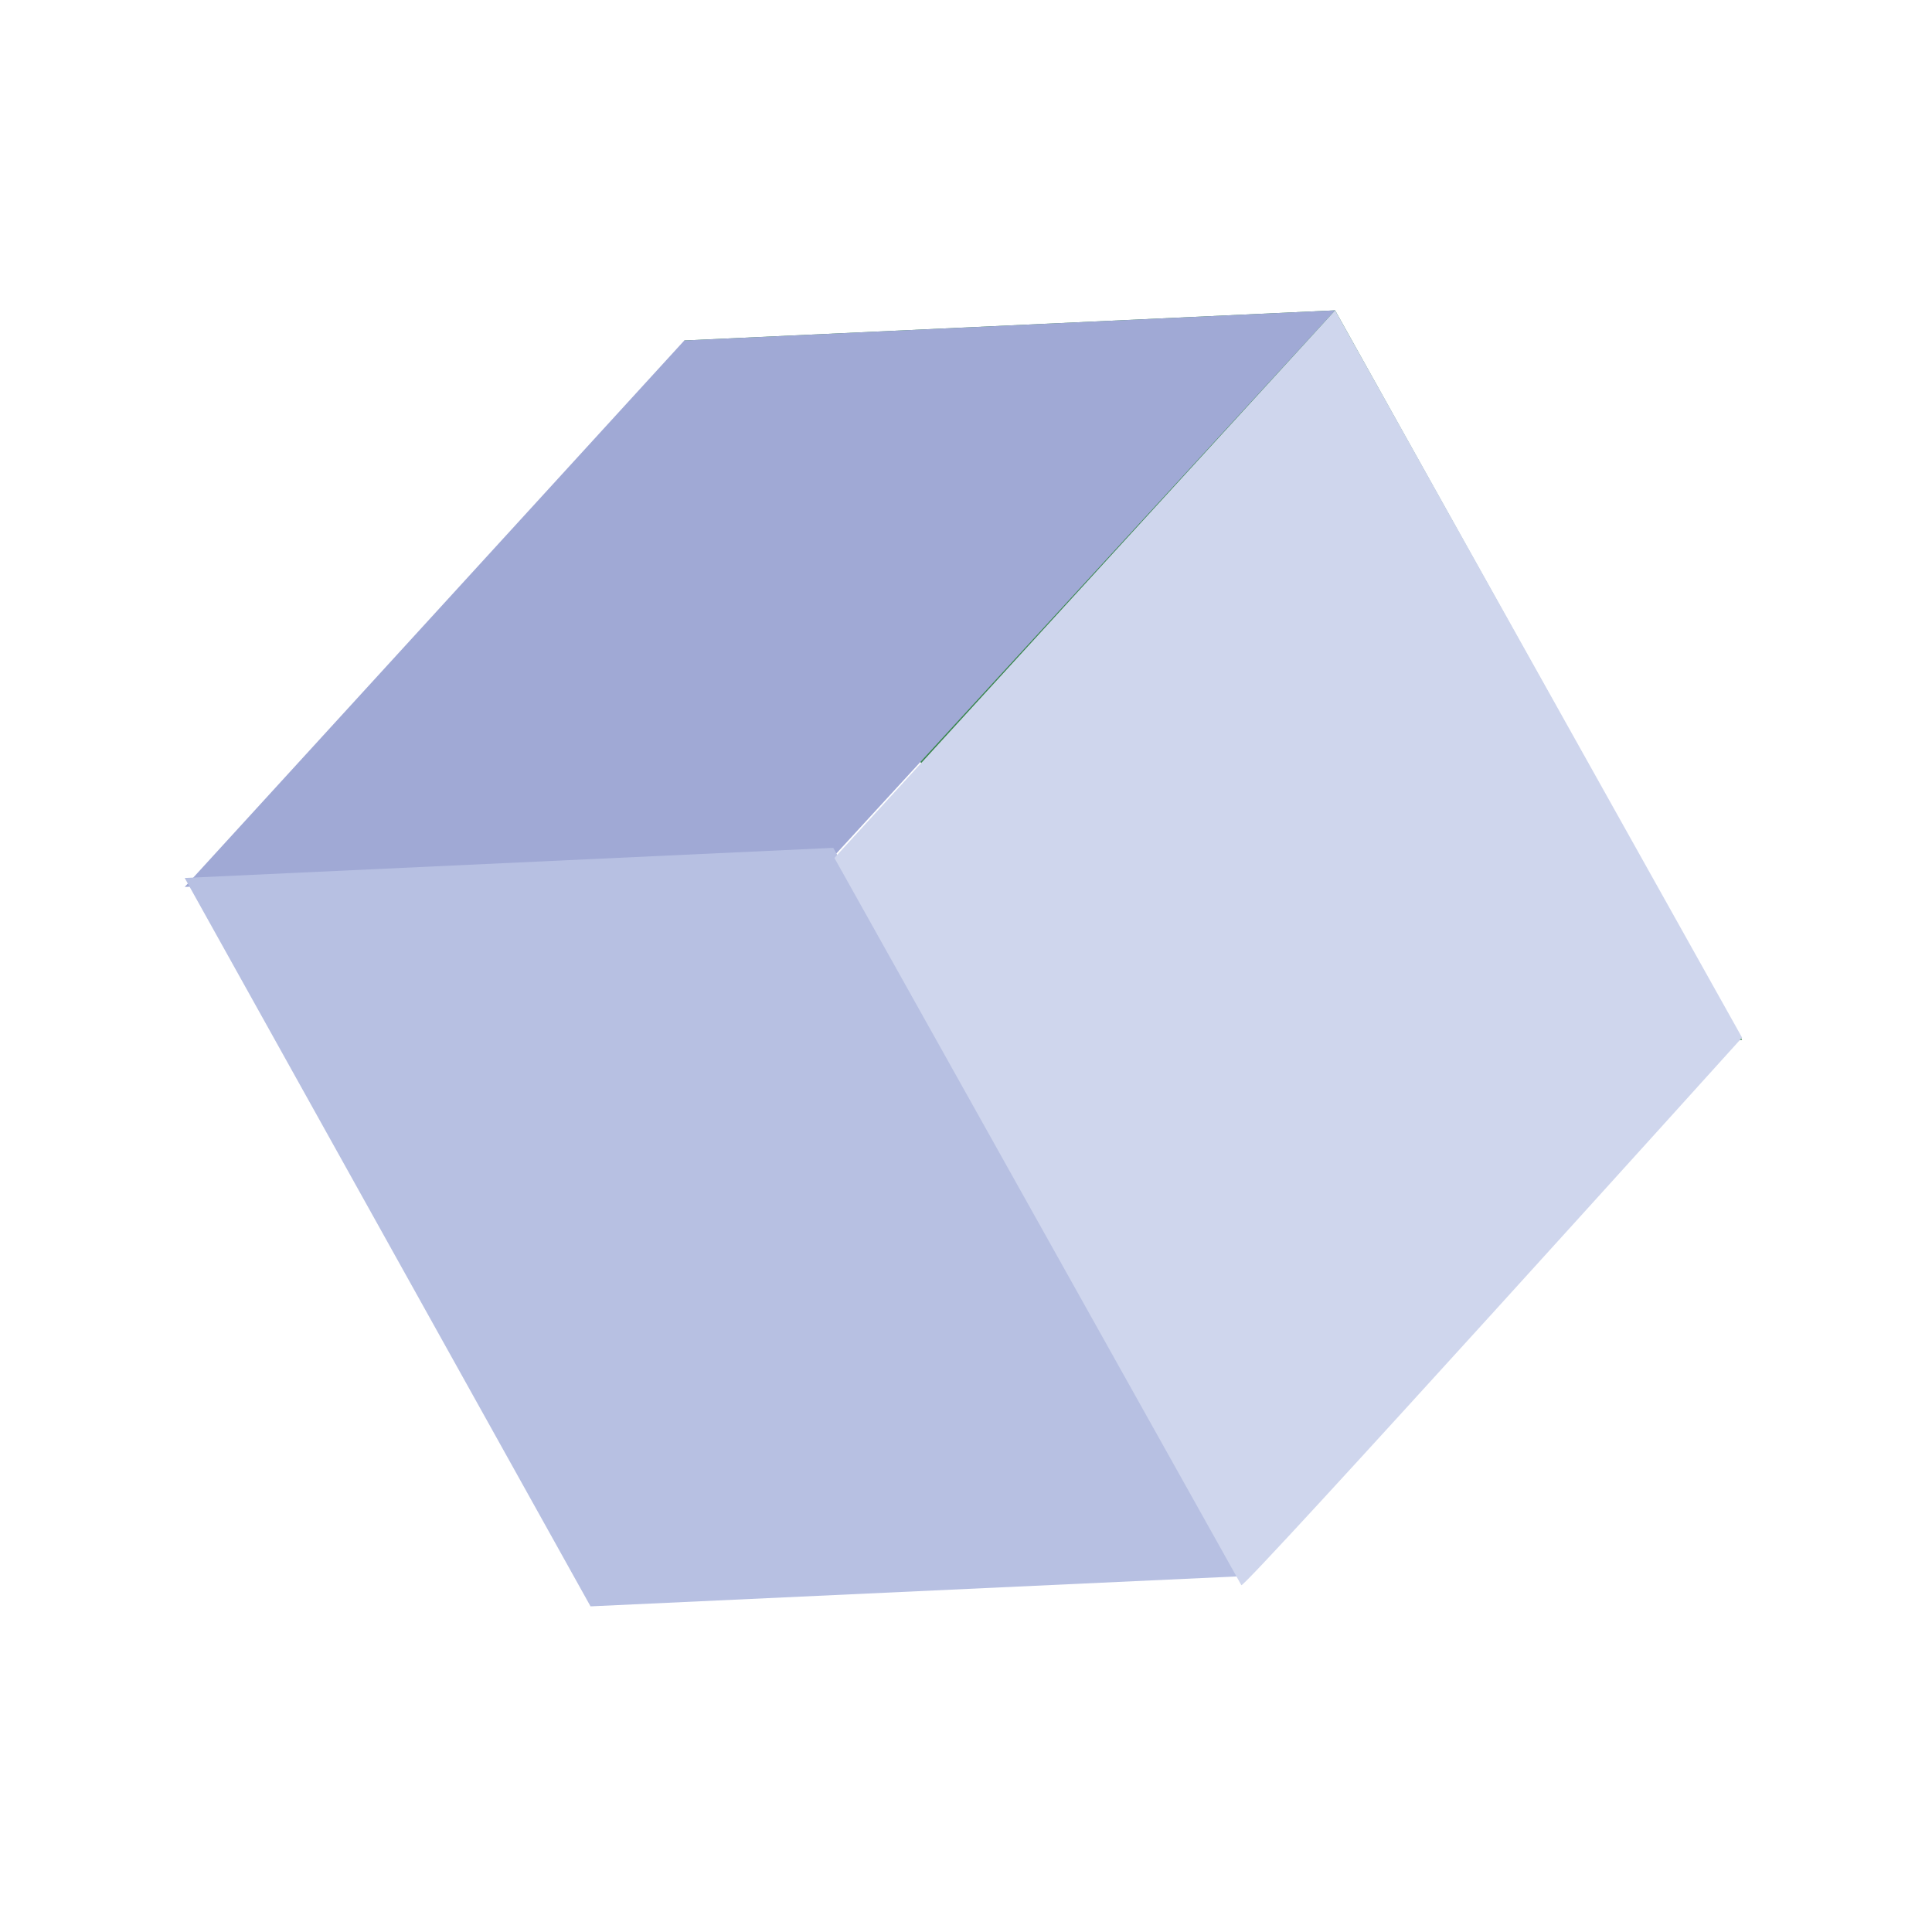 <svg width="165" height="165" viewBox="0 0 165 165" fill="none" xmlns="http://www.w3.org/2000/svg">
<path d="M93.292 91.284L58.442 29.078L114.024 26.505L148.779 88.806L93.292 91.284Z" fill="#37854A"/>
<path d="M58.442 29.078L15.776 75.748L71.167 73.175L114.024 26.505L58.442 29.078Z" fill="#A0A9D5"/>
<path d="M50.433 137.188L15.774 74.982L71.165 72.409L106.015 134.615L50.433 137.188Z" fill="#B7C0E2"/>
<path d="M106.017 135.381C106.399 135.572 148.779 88.615 148.779 88.615L114.024 26.505L71.262 73.271L106.017 135.381Z" fill="#CFD6ED"/>
</svg>
